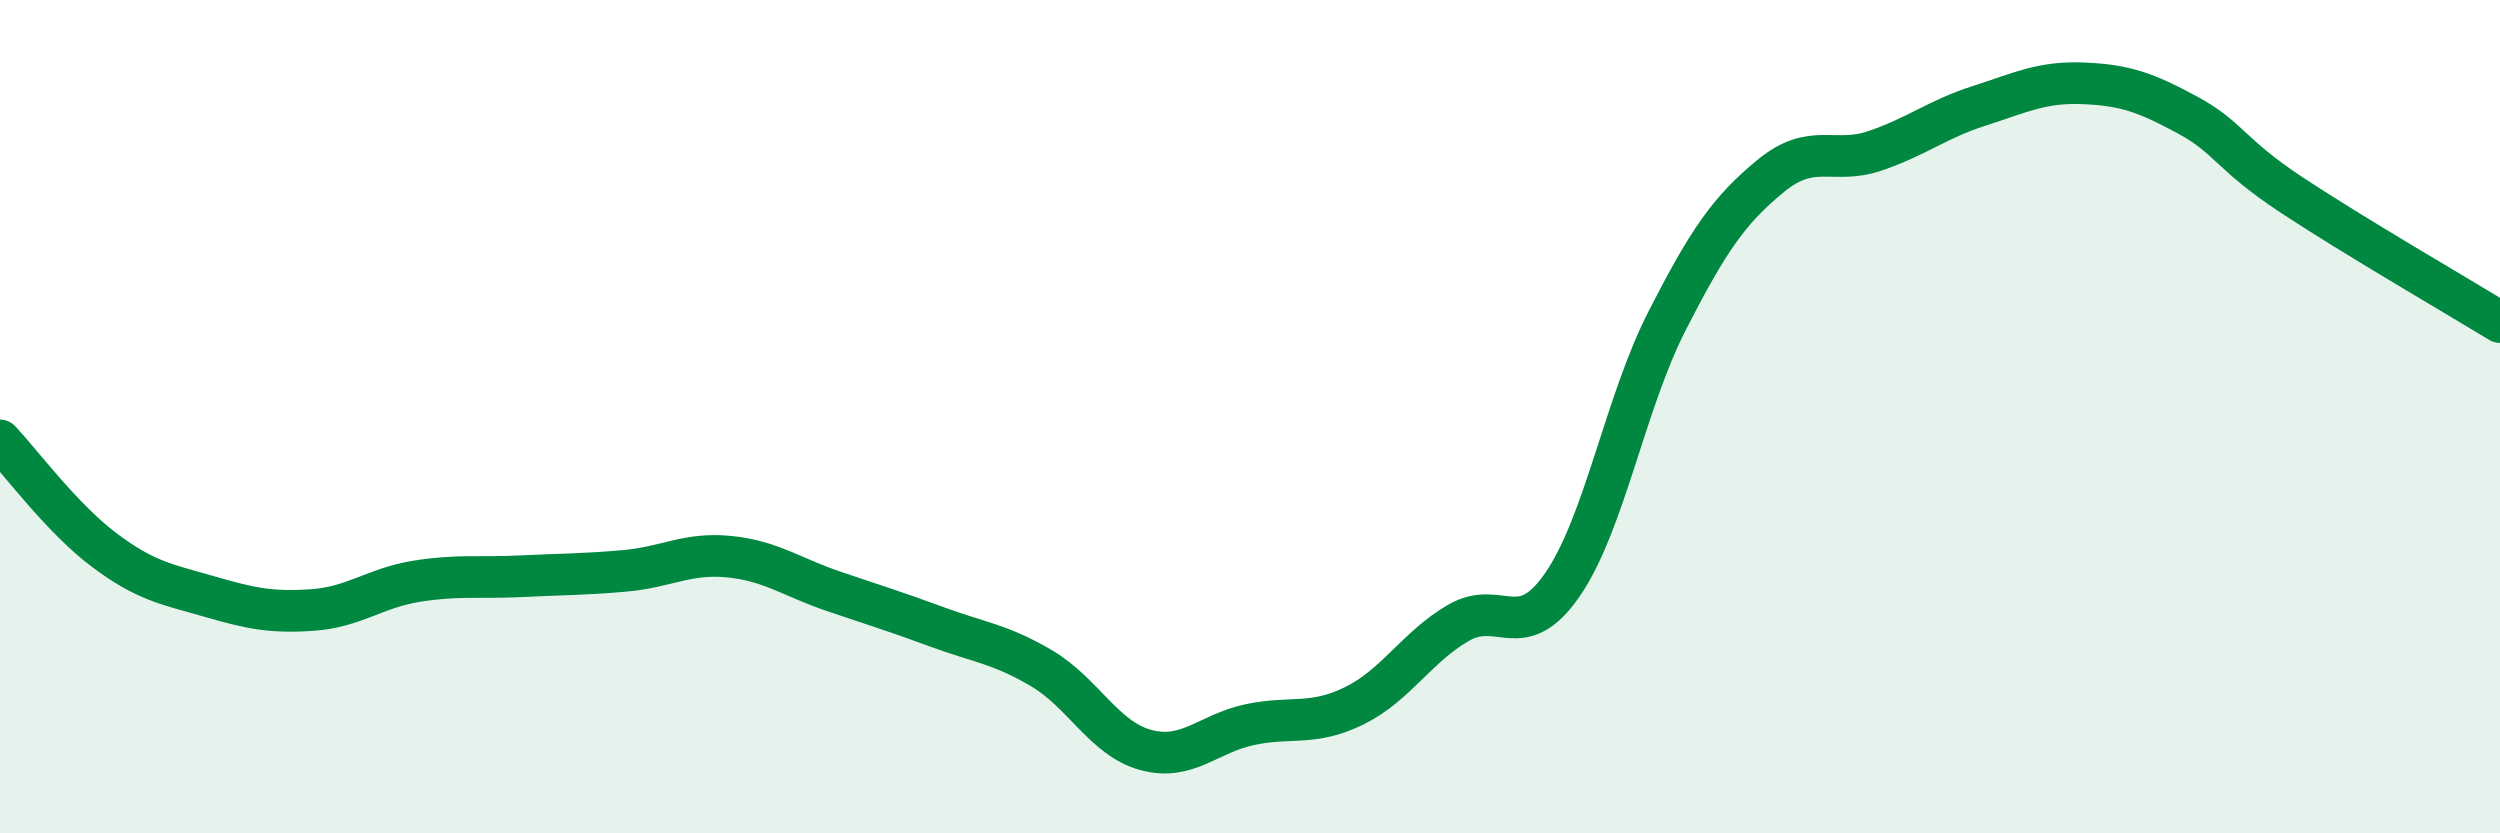 
    <svg width="60" height="20" viewBox="0 0 60 20" xmlns="http://www.w3.org/2000/svg">
      <path
        d="M 0,10.57 C 0.5,11.1 1.5,12.45 2.5,13.2 C 3.5,13.95 4,14.02 5,14.31 C 6,14.6 6.5,14.71 7.5,14.64 C 8.5,14.57 9,14.11 10,13.95 C 11,13.79 11.5,13.88 12.5,13.83 C 13.5,13.78 14,13.79 15,13.7 C 16,13.61 16.5,13.26 17.5,13.36 C 18.5,13.46 19,13.85 20,14.19 C 21,14.53 21.5,14.68 22.5,15.05 C 23.5,15.42 24,15.45 25,16.04 C 26,16.63 26.5,17.73 27.5,18 C 28.5,18.27 29,17.6 30,17.39 C 31,17.18 31.5,17.43 32.5,16.94 C 33.5,16.45 34,15.53 35,14.95 C 36,14.37 36.5,15.48 37.5,14.03 C 38.5,12.58 39,9.68 40,7.72 C 41,5.76 41.5,5.04 42.5,4.22 C 43.5,3.4 44,3.96 45,3.62 C 46,3.28 46.5,2.86 47.5,2.54 C 48.5,2.22 49,1.96 50,2 C 51,2.04 51.5,2.22 52.5,2.76 C 53.5,3.3 53.5,3.69 55,4.68 C 56.5,5.67 59,7.12 60,7.73L60 20L0 20Z"
        fill="#008740"
        opacity="0.1"
        stroke-linecap="round"
        stroke-linejoin="round"
      />
      <path
        d="M 0,10.57 C 0.5,11.1 1.5,12.45 2.5,13.2 C 3.5,13.95 4,14.02 5,14.31 C 6,14.6 6.5,14.71 7.5,14.64 C 8.5,14.57 9,14.11 10,13.95 C 11,13.79 11.5,13.88 12.5,13.83 C 13.5,13.78 14,13.79 15,13.7 C 16,13.61 16.5,13.26 17.5,13.36 C 18.5,13.46 19,13.85 20,14.19 C 21,14.53 21.5,14.68 22.5,15.05 C 23.5,15.42 24,15.45 25,16.04 C 26,16.63 26.5,17.73 27.5,18 C 28.5,18.27 29,17.6 30,17.39 C 31,17.18 31.5,17.43 32.5,16.94 C 33.5,16.45 34,15.53 35,14.95 C 36,14.37 36.5,15.48 37.5,14.03 C 38.5,12.58 39,9.68 40,7.72 C 41,5.76 41.5,5.04 42.5,4.22 C 43.5,3.4 44,3.96 45,3.62 C 46,3.28 46.5,2.86 47.5,2.54 C 48.5,2.22 49,1.96 50,2 C 51,2.04 51.5,2.22 52.5,2.76 C 53.5,3.3 53.5,3.69 55,4.68 C 56.5,5.67 59,7.12 60,7.73"
        stroke="#008740"
        stroke-width="1"
        fill="none"
        stroke-linecap="round"
        stroke-linejoin="round"
      />
    </svg>
  